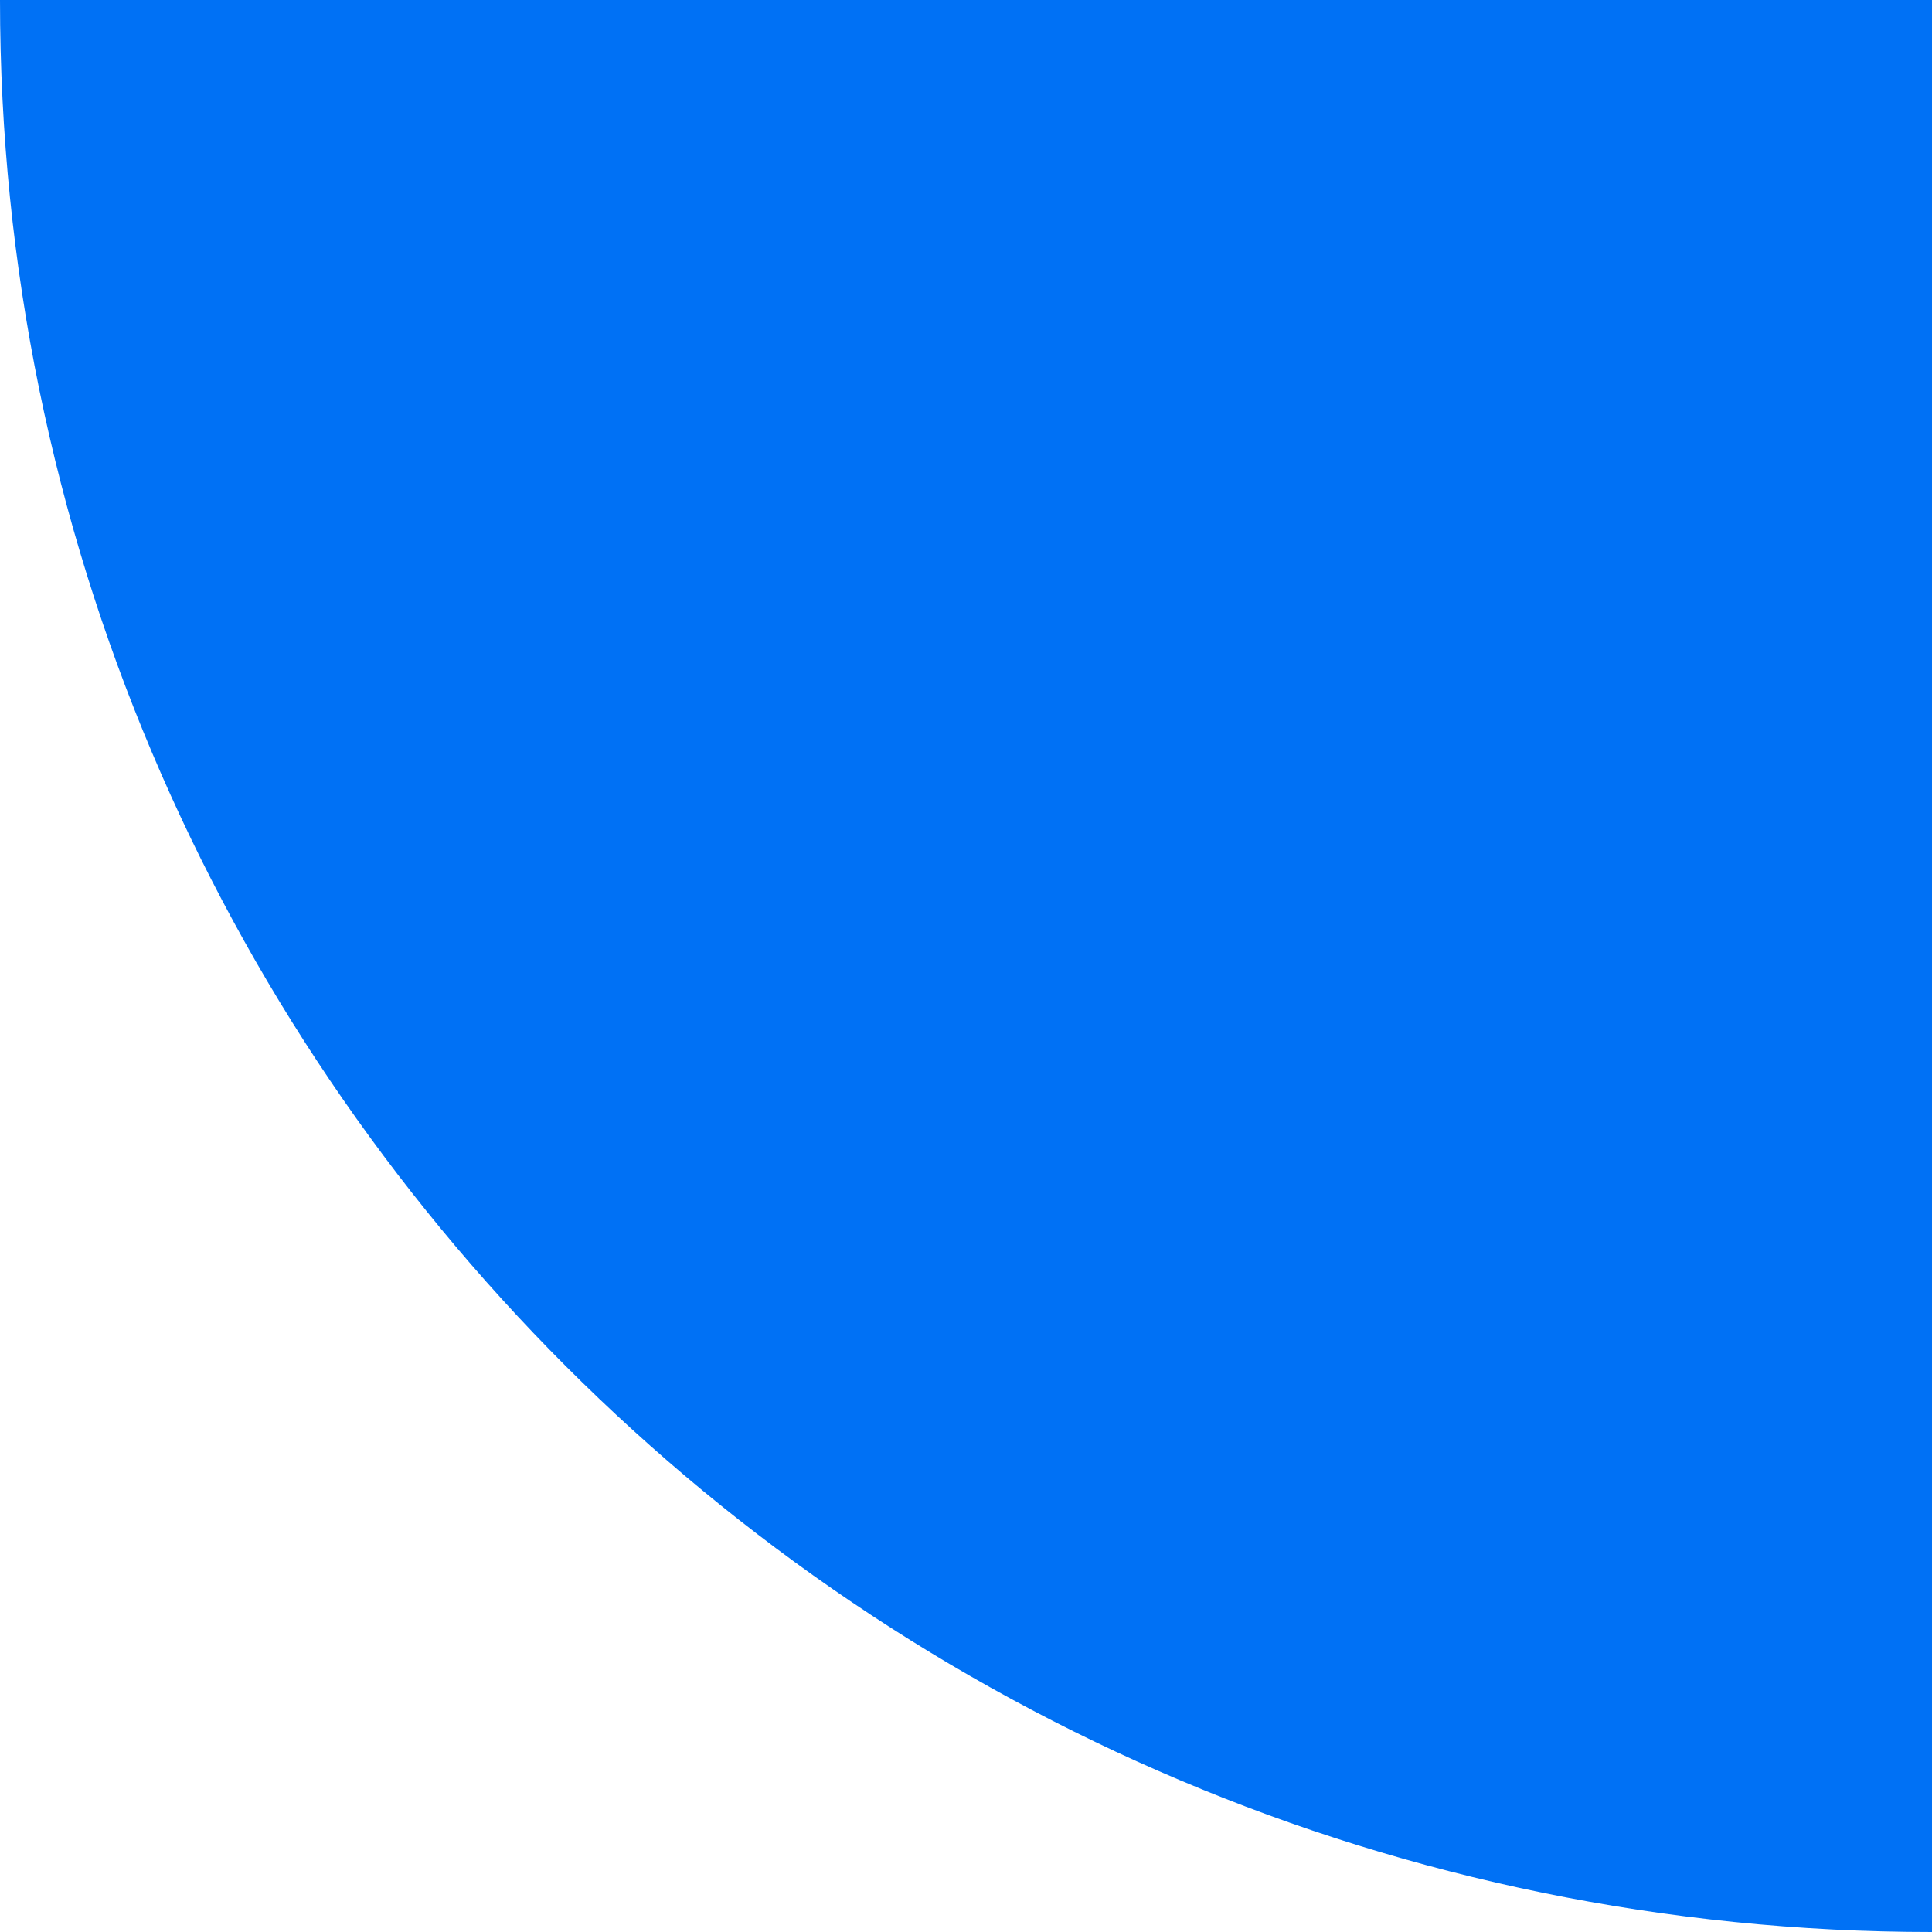 <svg width="139" height="139" viewBox="0 0 139 139" fill="none" xmlns="http://www.w3.org/2000/svg">
<path d="M6.80336e-06 -1.10963e-05C3.44728e-06 76.778 62.222 139 139 139L139 -5.02042e-06L6.80336e-06 -1.10963e-05Z" fill="#0071F5"/>
</svg>
